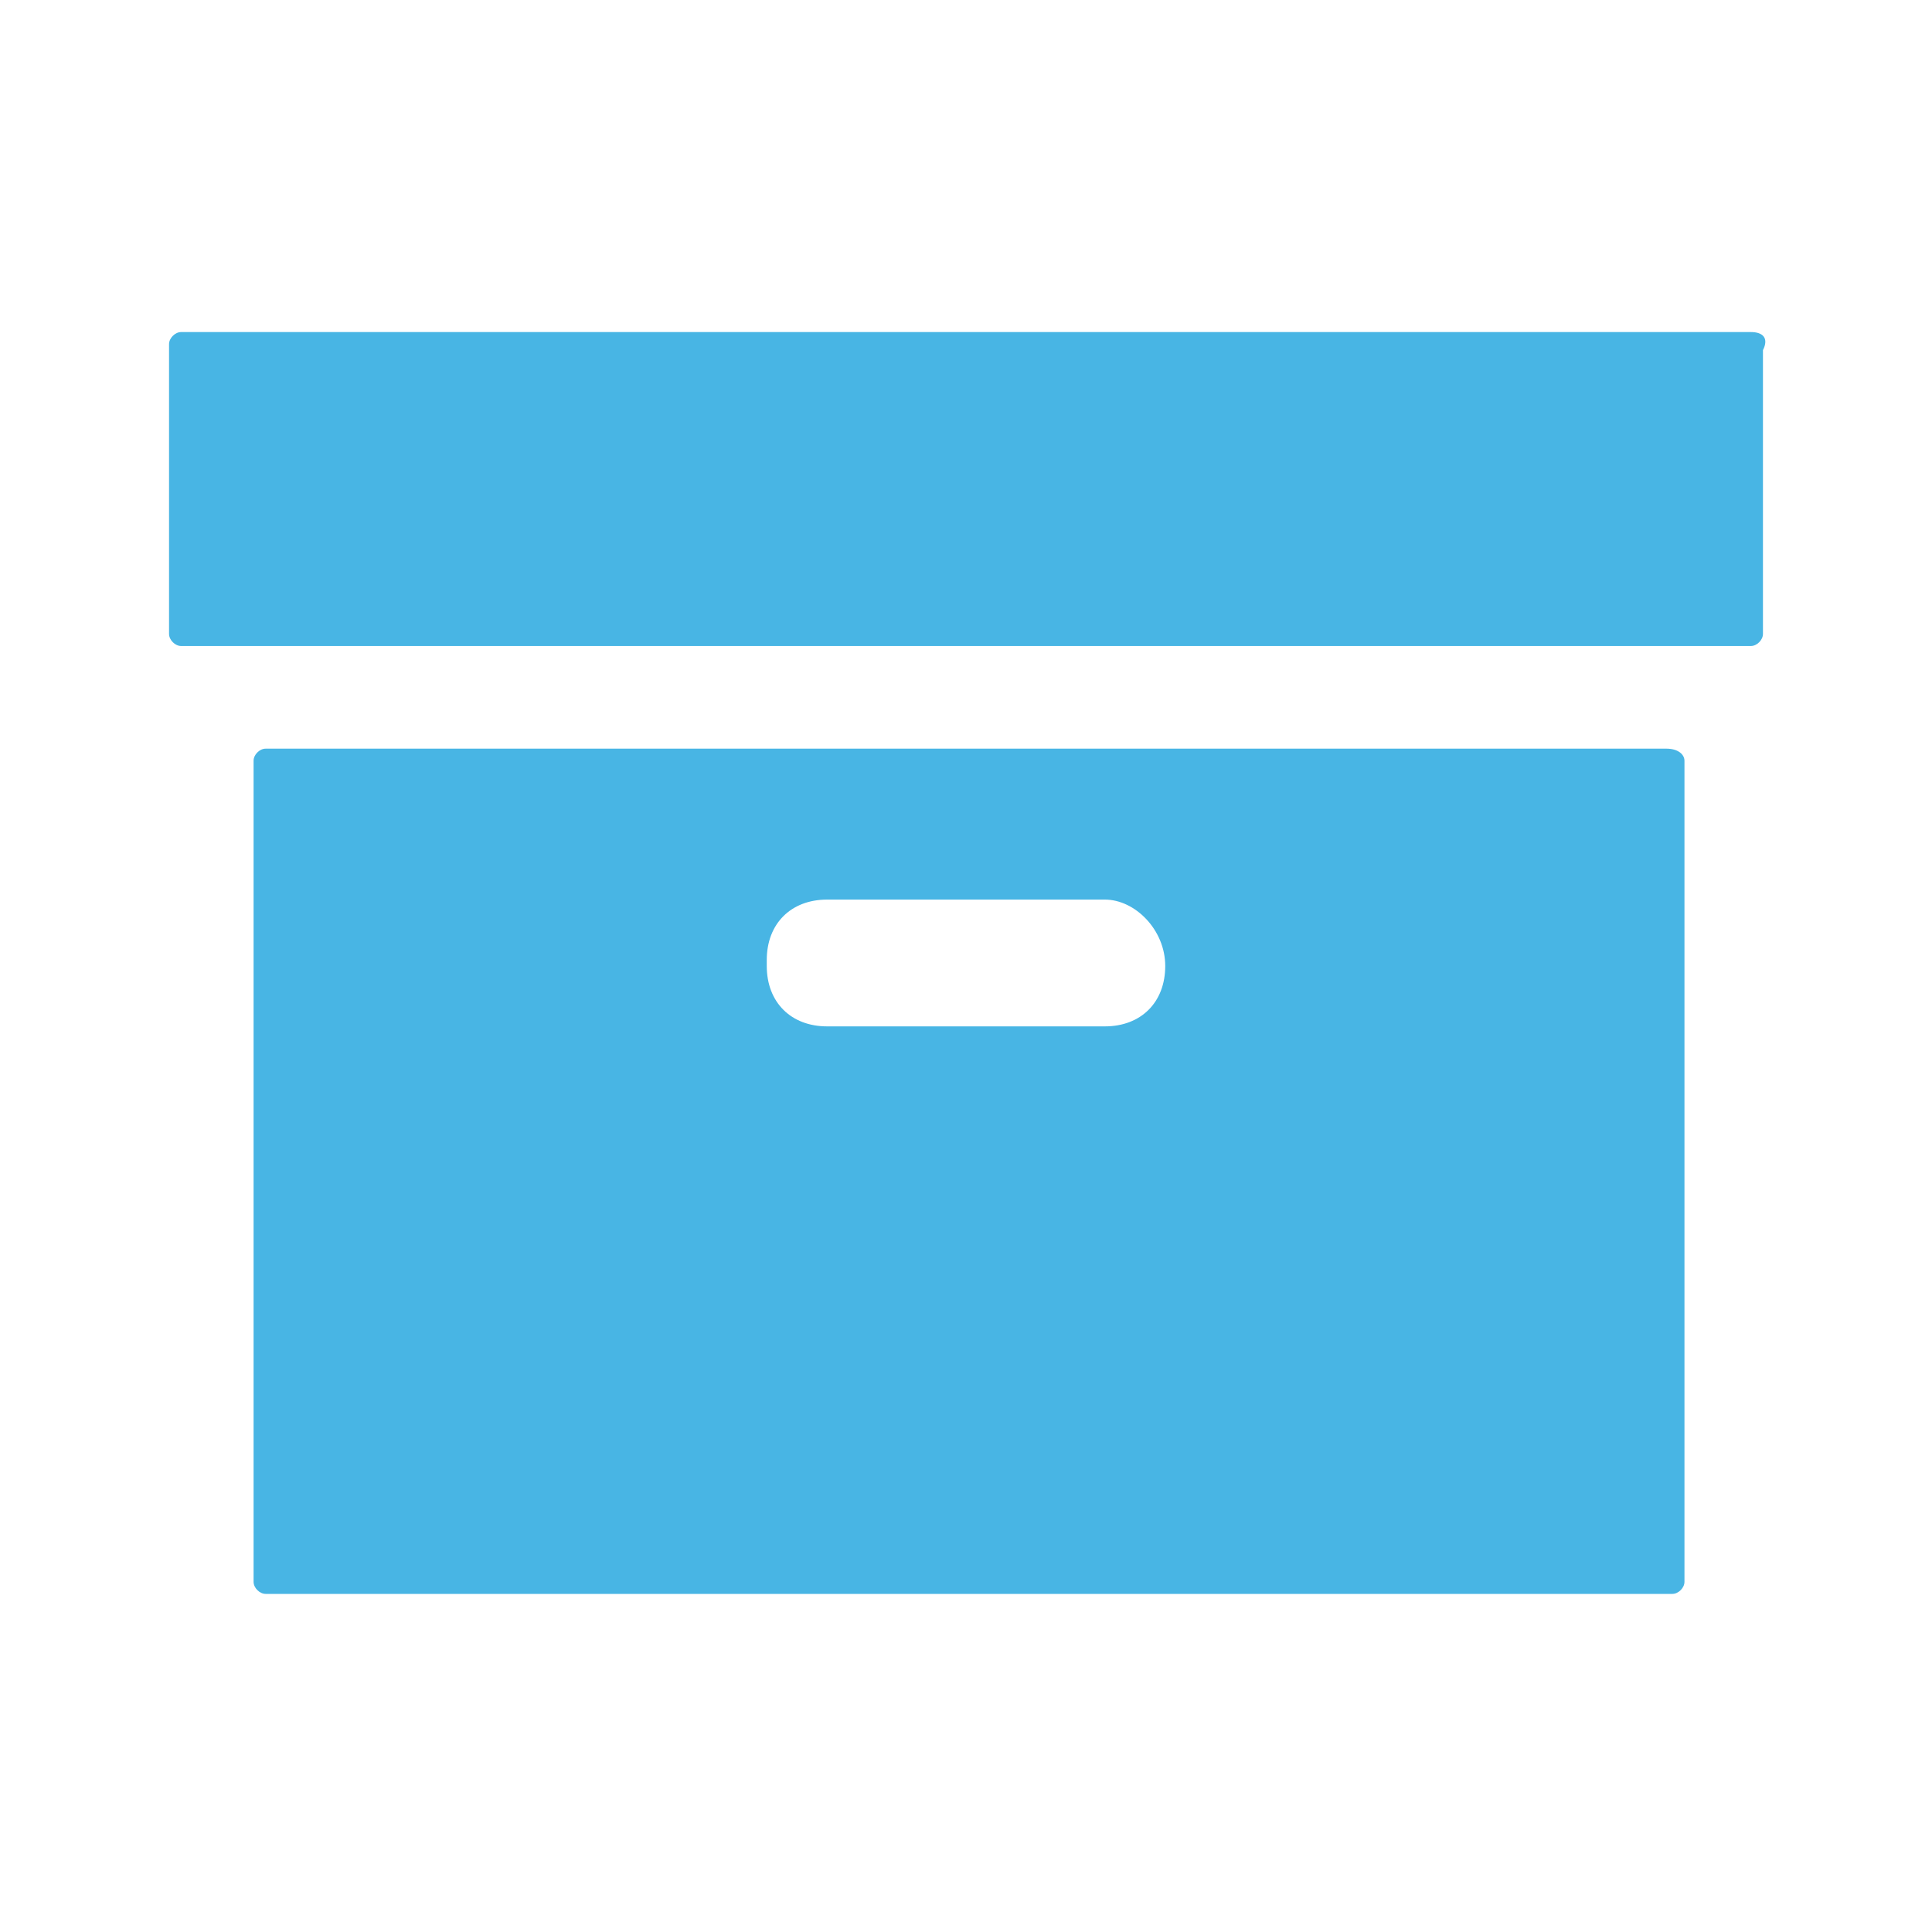 <?xml version="1.0" encoding="utf-8"?>
<!-- Generator: Adobe Illustrator 18.0.0, SVG Export Plug-In . SVG Version: 6.00 Build 0)  -->
<!DOCTYPE svg PUBLIC "-//W3C//DTD SVG 1.1//EN" "http://www.w3.org/Graphics/SVG/1.1/DTD/svg11.dtd">
<svg version="1.1" xmlns="http://www.w3.org/2000/svg" xmlns:xlink="http://www.w3.org/1999/xlink" x="0px" y="0px"
	 viewBox="0 0 32 32" enable-background="new 0 0 32 32" xml:space="preserve">
<g id="Layer_1">
</g>
<g id="Layer_2">
	<g>
		<path fill="#48B5E4" d="M29,5.5H3c-0.1,0-0.2,0.1-0.2,0.2v4.8c0,0.1,0.1,0.2,0.2,0.2h26c0.1,0,0.2-0.1,0.2-0.2V5.8
			C29.3,5.6,29.2,5.5,29,5.5L29,5.5z M29,5.5"/>
		<path fill="#48B5E4" d="M27.6,12.4H4.4c-0.1,0-0.2,0.1-0.2,0.2v13.6c0,0.1,0.1,0.2,0.2,0.2h23.3c0.1,0,0.2-0.1,0.2-0.2V12.6
			C27.9,12.5,27.8,12.4,27.6,12.4L27.6,12.4z M19.3,16c0,0.6-0.4,1-1,1h-4.6c-0.6,0-1-0.4-1-1v-0.1c0-0.6,0.4-1,1-1h4.6
			C18.8,14.9,19.3,15.4,19.3,16L19.3,16z M19.3,16"/>
	</g>
</g>
</svg>
